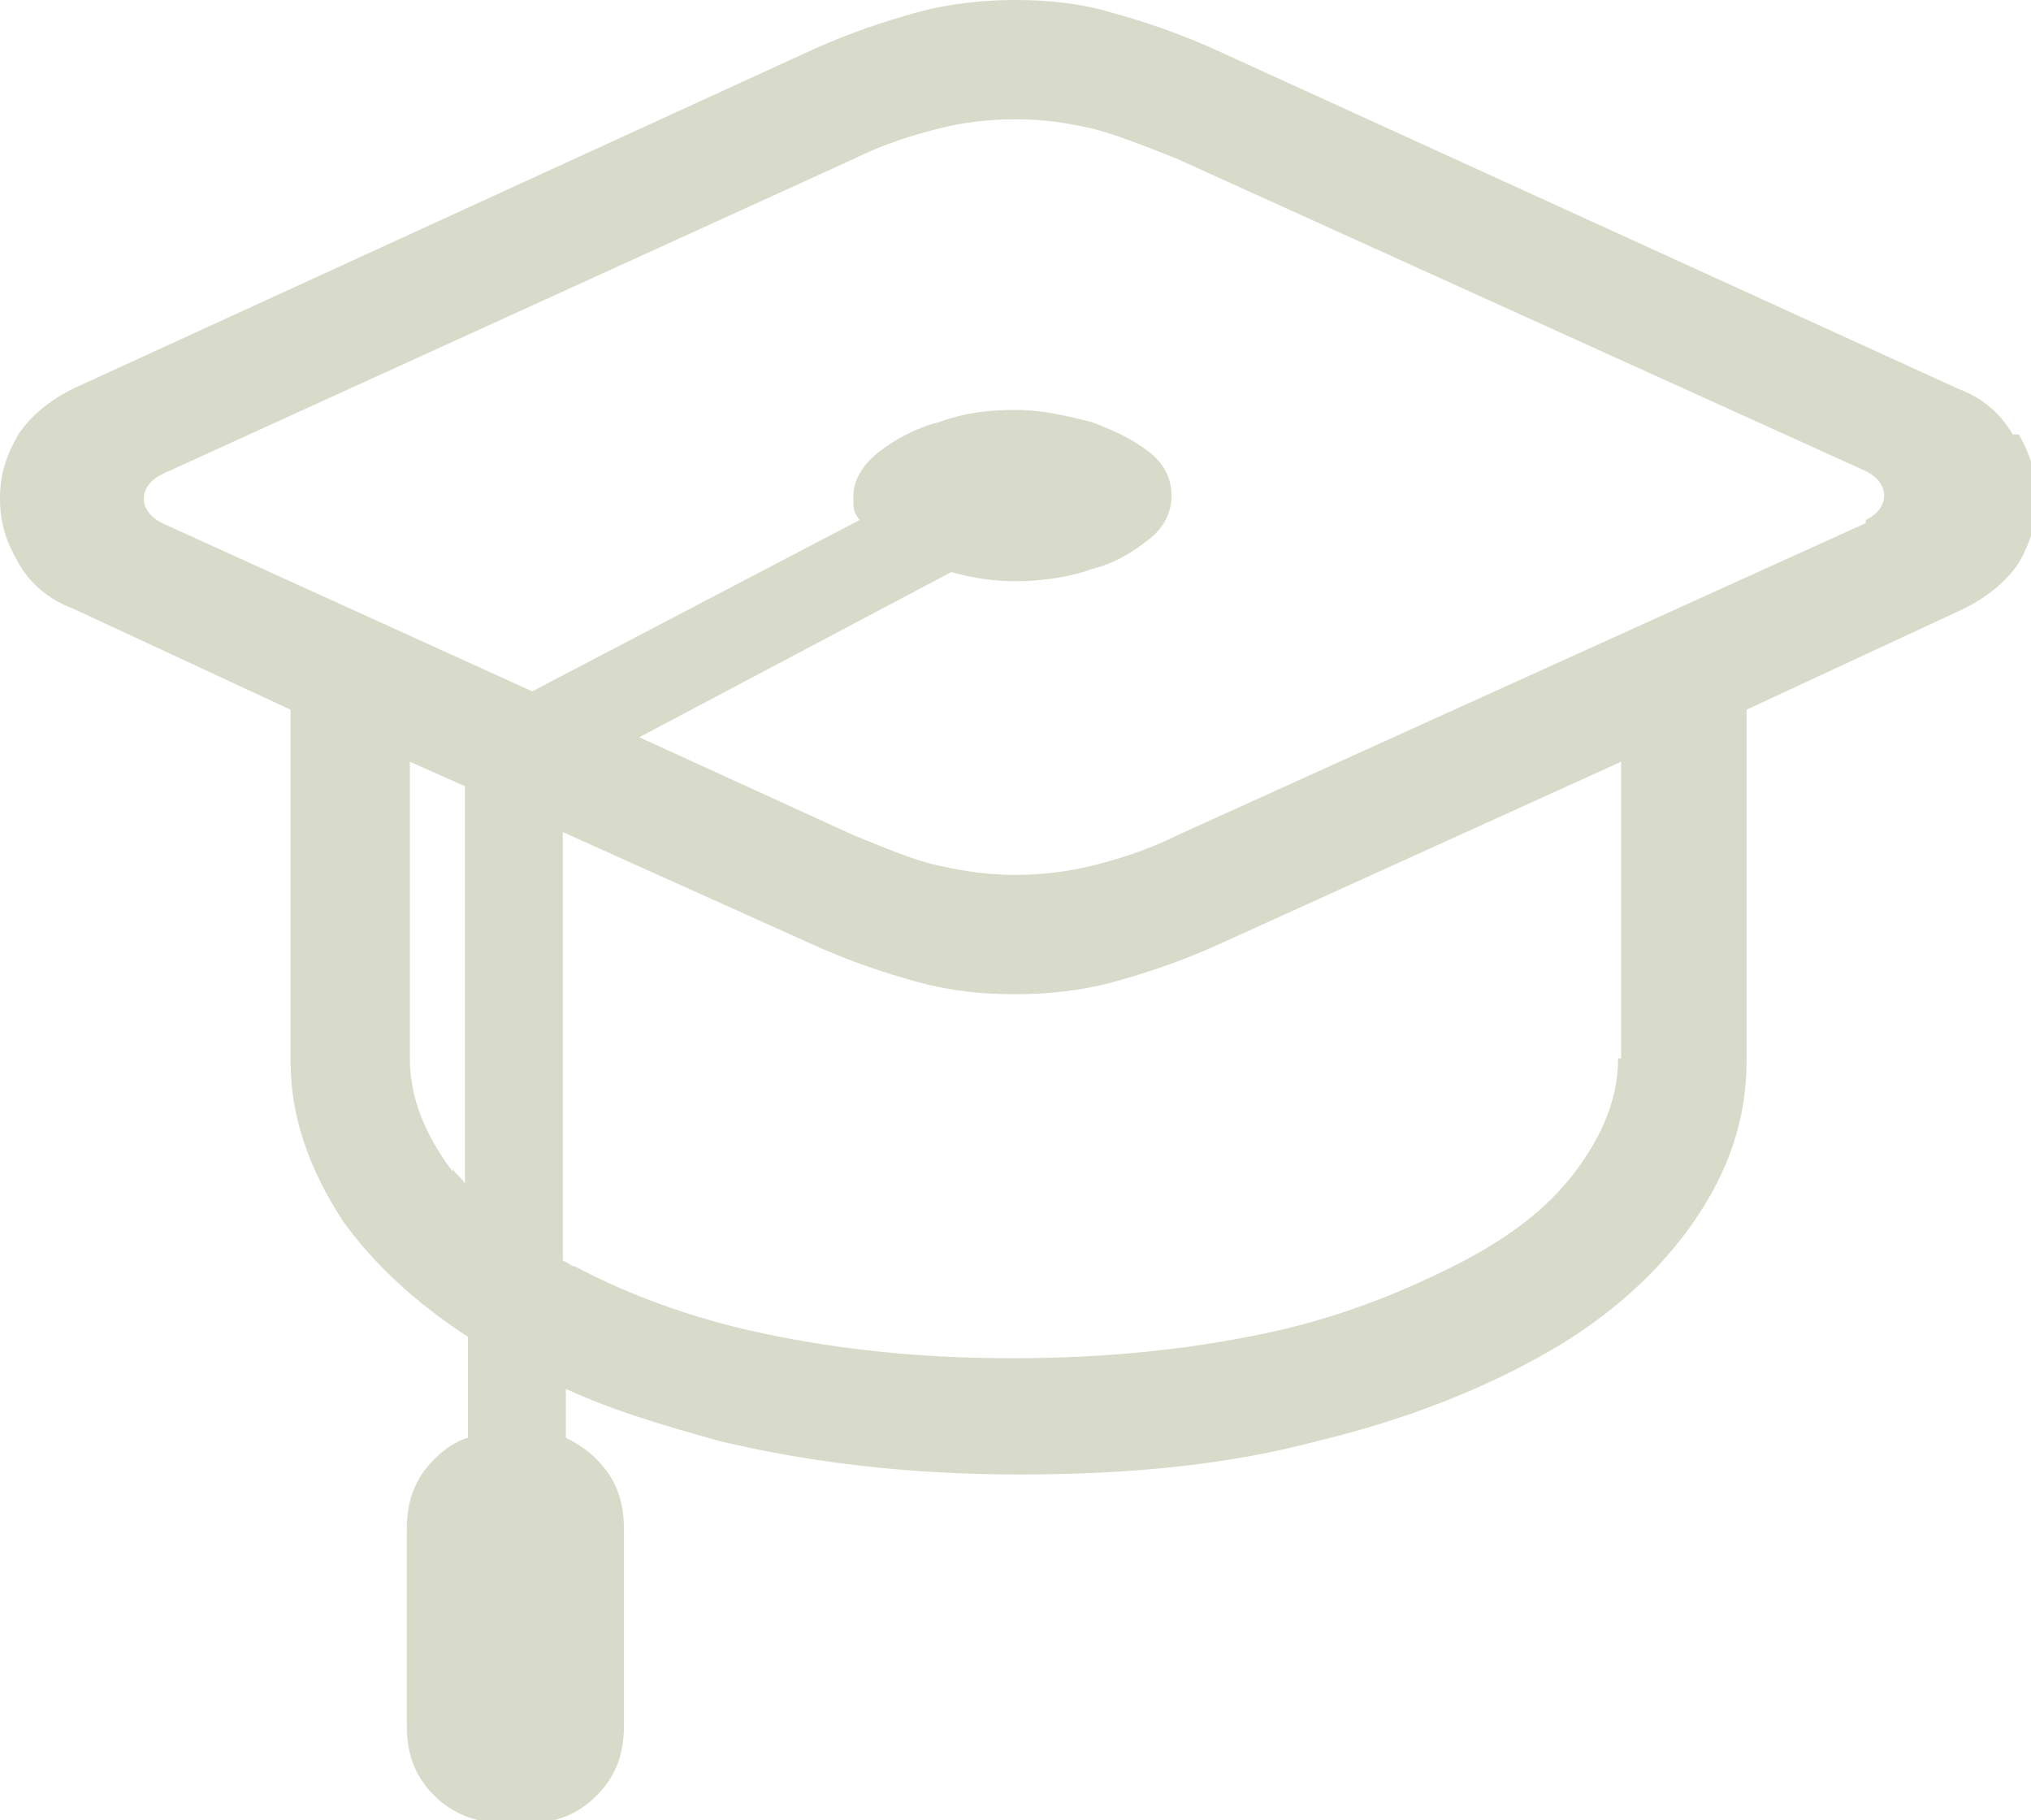 <?xml version="1.0" encoding="UTF-8"?>
<svg id="Ebene_2" xmlns="http://www.w3.org/2000/svg" version="1.1" viewBox="0 0 66.4 59.5">
  <!-- Generator: Adobe Illustrator 29.7.0, SVG Export Plug-In . SVG Version: 2.1.1 Build 138)  -->
  <defs>
    <style>
      .st0 {
        fill: #d8daca;
      }
    </style>
  </defs>
  <g id="Ebene_1-2">
    <path class="st0" d="M65.8,14.2c-.4-.7-1-1.2-1.8-1.5L39.9,1.7c-1.3-.6-2.5-1-3.6-1.3C35.3.1,34.2,0,33.2,0c-1,0-2.1.1-3.2.4-1.1.3-2.3.7-3.6,1.3L2.4,12.7c-.8.4-1.4.9-1.8,1.5C.2,14.9,0,15.5,0,16.3s.2,1.4.6,2.1c.4.7,1,1.2,1.8,1.5l7.1,3.3v11.5c0,1.8.6,3.5,1.7,5.2,1,1.4,2.4,2.7,4.1,3.8v3.3c-.4.1-.8.4-1.1.7-.6.6-.9,1.3-.9,2.3v6.4c0,1,.3,1.7.9,2.3s1.4.9,2.3.9h.7c1,0,1.7-.3,2.3-.9.6-.6.9-1.3.9-2.3v-6.4c0-1-.3-1.7-.9-2.3-.3-.3-.6-.5-1-.7v-1.6c1.5.7,3.2,1.2,5,1.7,2.9.7,6.2,1.1,9.8,1.1s6.8-.3,9.8-1.1c2.9-.7,5.4-1.7,7.5-2.9,2.1-1.2,3.7-2.7,4.8-4.3s1.7-3.3,1.7-5.2v-11.5l7.1-3.3c.8-.4,1.4-.9,1.8-1.5.4-.7.6-1.4.6-2.1s-.2-1.4-.6-2.1h0ZM14.8,38.3c-.9-1.2-1.4-2.4-1.4-3.7v-9.7l1.8.8v13c-.1-.2-.3-.3-.4-.5ZM52.9,34.6c0,1.3-.5,2.5-1.4,3.7s-2.2,2.2-4,3.1-3.8,1.7-6.2,2.2c-2.4.5-5.1.8-8.2.8s-5.7-.3-8.1-.8-4.5-1.3-6.2-2.2c-.1,0-.2-.1-.4-.2v-14l8,3.6c1.3.6,2.5,1,3.6,1.3,1.1.3,2.1.4,3.2.4,1,0,2.1-.1,3.2-.4,1.1-.3,2.3-.7,3.6-1.3l13-5.9v9.7h0ZM61,17.1l-22.5,10.2c-1,.5-2,.8-2.8,1-.8.2-1.7.3-2.5.3s-1.6-.1-2.5-.3-1.8-.6-2.8-1l-7-3.2,10.2-5.4c.7.2,1.4.3,2.1.3s1.7-.1,2.5-.4c.8-.2,1.4-.6,1.9-1s.7-.9.7-1.4-.2-1-.7-1.4c-.5-.4-1.1-.7-1.9-1-.8-.2-1.6-.4-2.5-.4s-1.7.1-2.5.4c-.8.2-1.5.6-2,1-.5.4-.8.9-.8,1.4s0,.5.2.8l-10.7,5.6-12.1-5.5c-.4-.2-.6-.5-.6-.8s.2-.6.6-.8L27.9,5.2c1-.5,2-.8,2.8-1s1.6-.3,2.5-.3,1.6.1,2.5.3c.8.2,1.8.6,2.8,1l22.5,10.2c.4.2.6.5.6.8s-.2.6-.6.8h0Z"/>
  </g>
</svg>